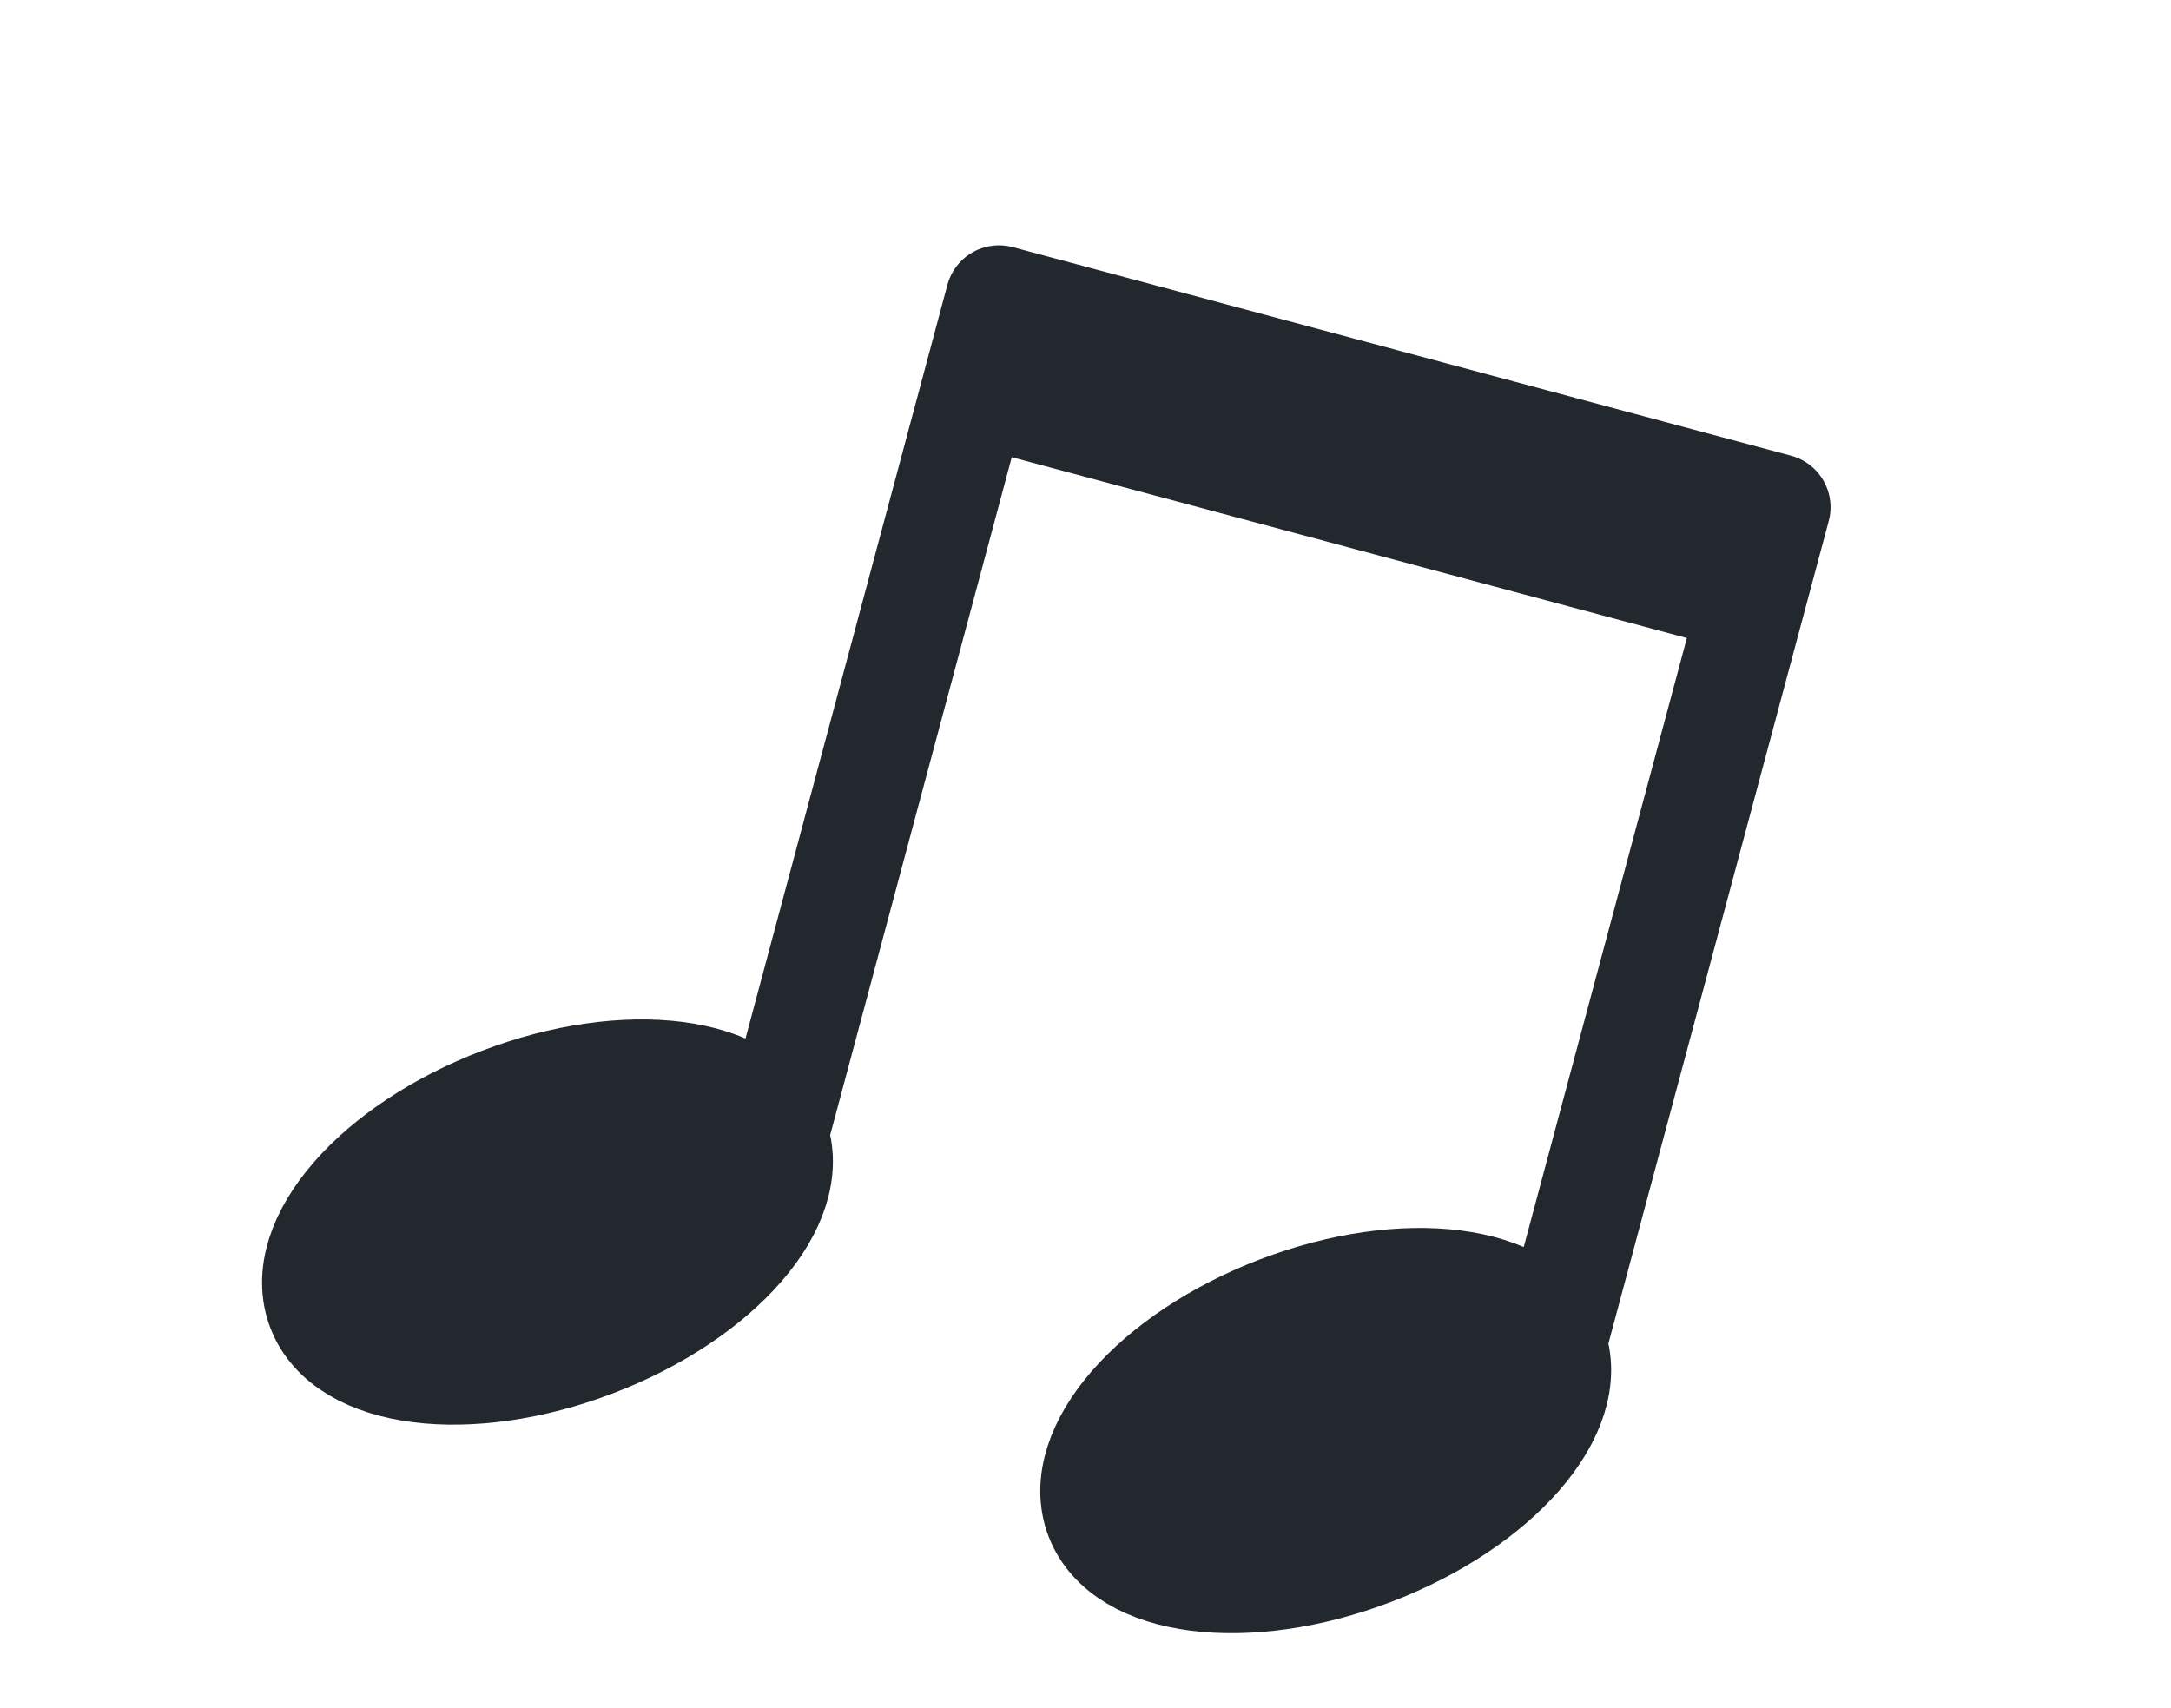 <svg width="61" height="48" viewBox="0 0 61 48" fill="none" xmlns="http://www.w3.org/2000/svg">
<path d="M21.77 31.904C22.489 33.789 20.212 36.408 16.684 37.753C13.157 39.098 9.714 38.66 8.996 36.775C8.277 34.89 10.554 32.271 14.082 30.926C17.609 29.581 21.052 30.019 21.77 31.904Z" fill="#23282E"/>
<path d="M21.77 31.904C22.489 33.789 20.212 36.408 16.684 37.753C13.157 39.098 9.714 38.66 8.996 36.775C8.277 34.89 10.554 32.271 14.082 30.926C17.609 29.581 21.052 30.019 21.77 31.904ZM21.77 31.904C21.77 31.904 26.409 14.585 28.068 8.394" stroke="#23282E" stroke-width="3" stroke-linecap="round" stroke-linejoin="round"/>
<path d="M43.637 37.764C44.356 39.649 42.079 42.267 38.551 43.612C35.023 44.957 31.581 44.519 30.862 42.634C30.143 40.749 32.421 38.131 35.948 36.786C39.476 35.441 42.918 35.879 43.637 37.764Z" fill="#23282E"/>
<path d="M43.637 37.764C44.356 39.649 42.079 42.267 38.551 43.612C35.023 44.957 31.581 44.519 30.862 42.634C30.143 40.749 32.421 38.131 35.948 36.786C39.476 35.441 42.918 35.879 43.637 37.764ZM43.637 37.764C43.637 37.764 47.221 24.381 49.234 16.868M49.234 16.868C49.553 15.677 49.708 15.1 49.934 14.253L28.237 8.439L27.537 11.055L49.234 16.868Z" stroke="#23282E" stroke-width="3" stroke-linecap="round" stroke-linejoin="round"/>
</svg>
